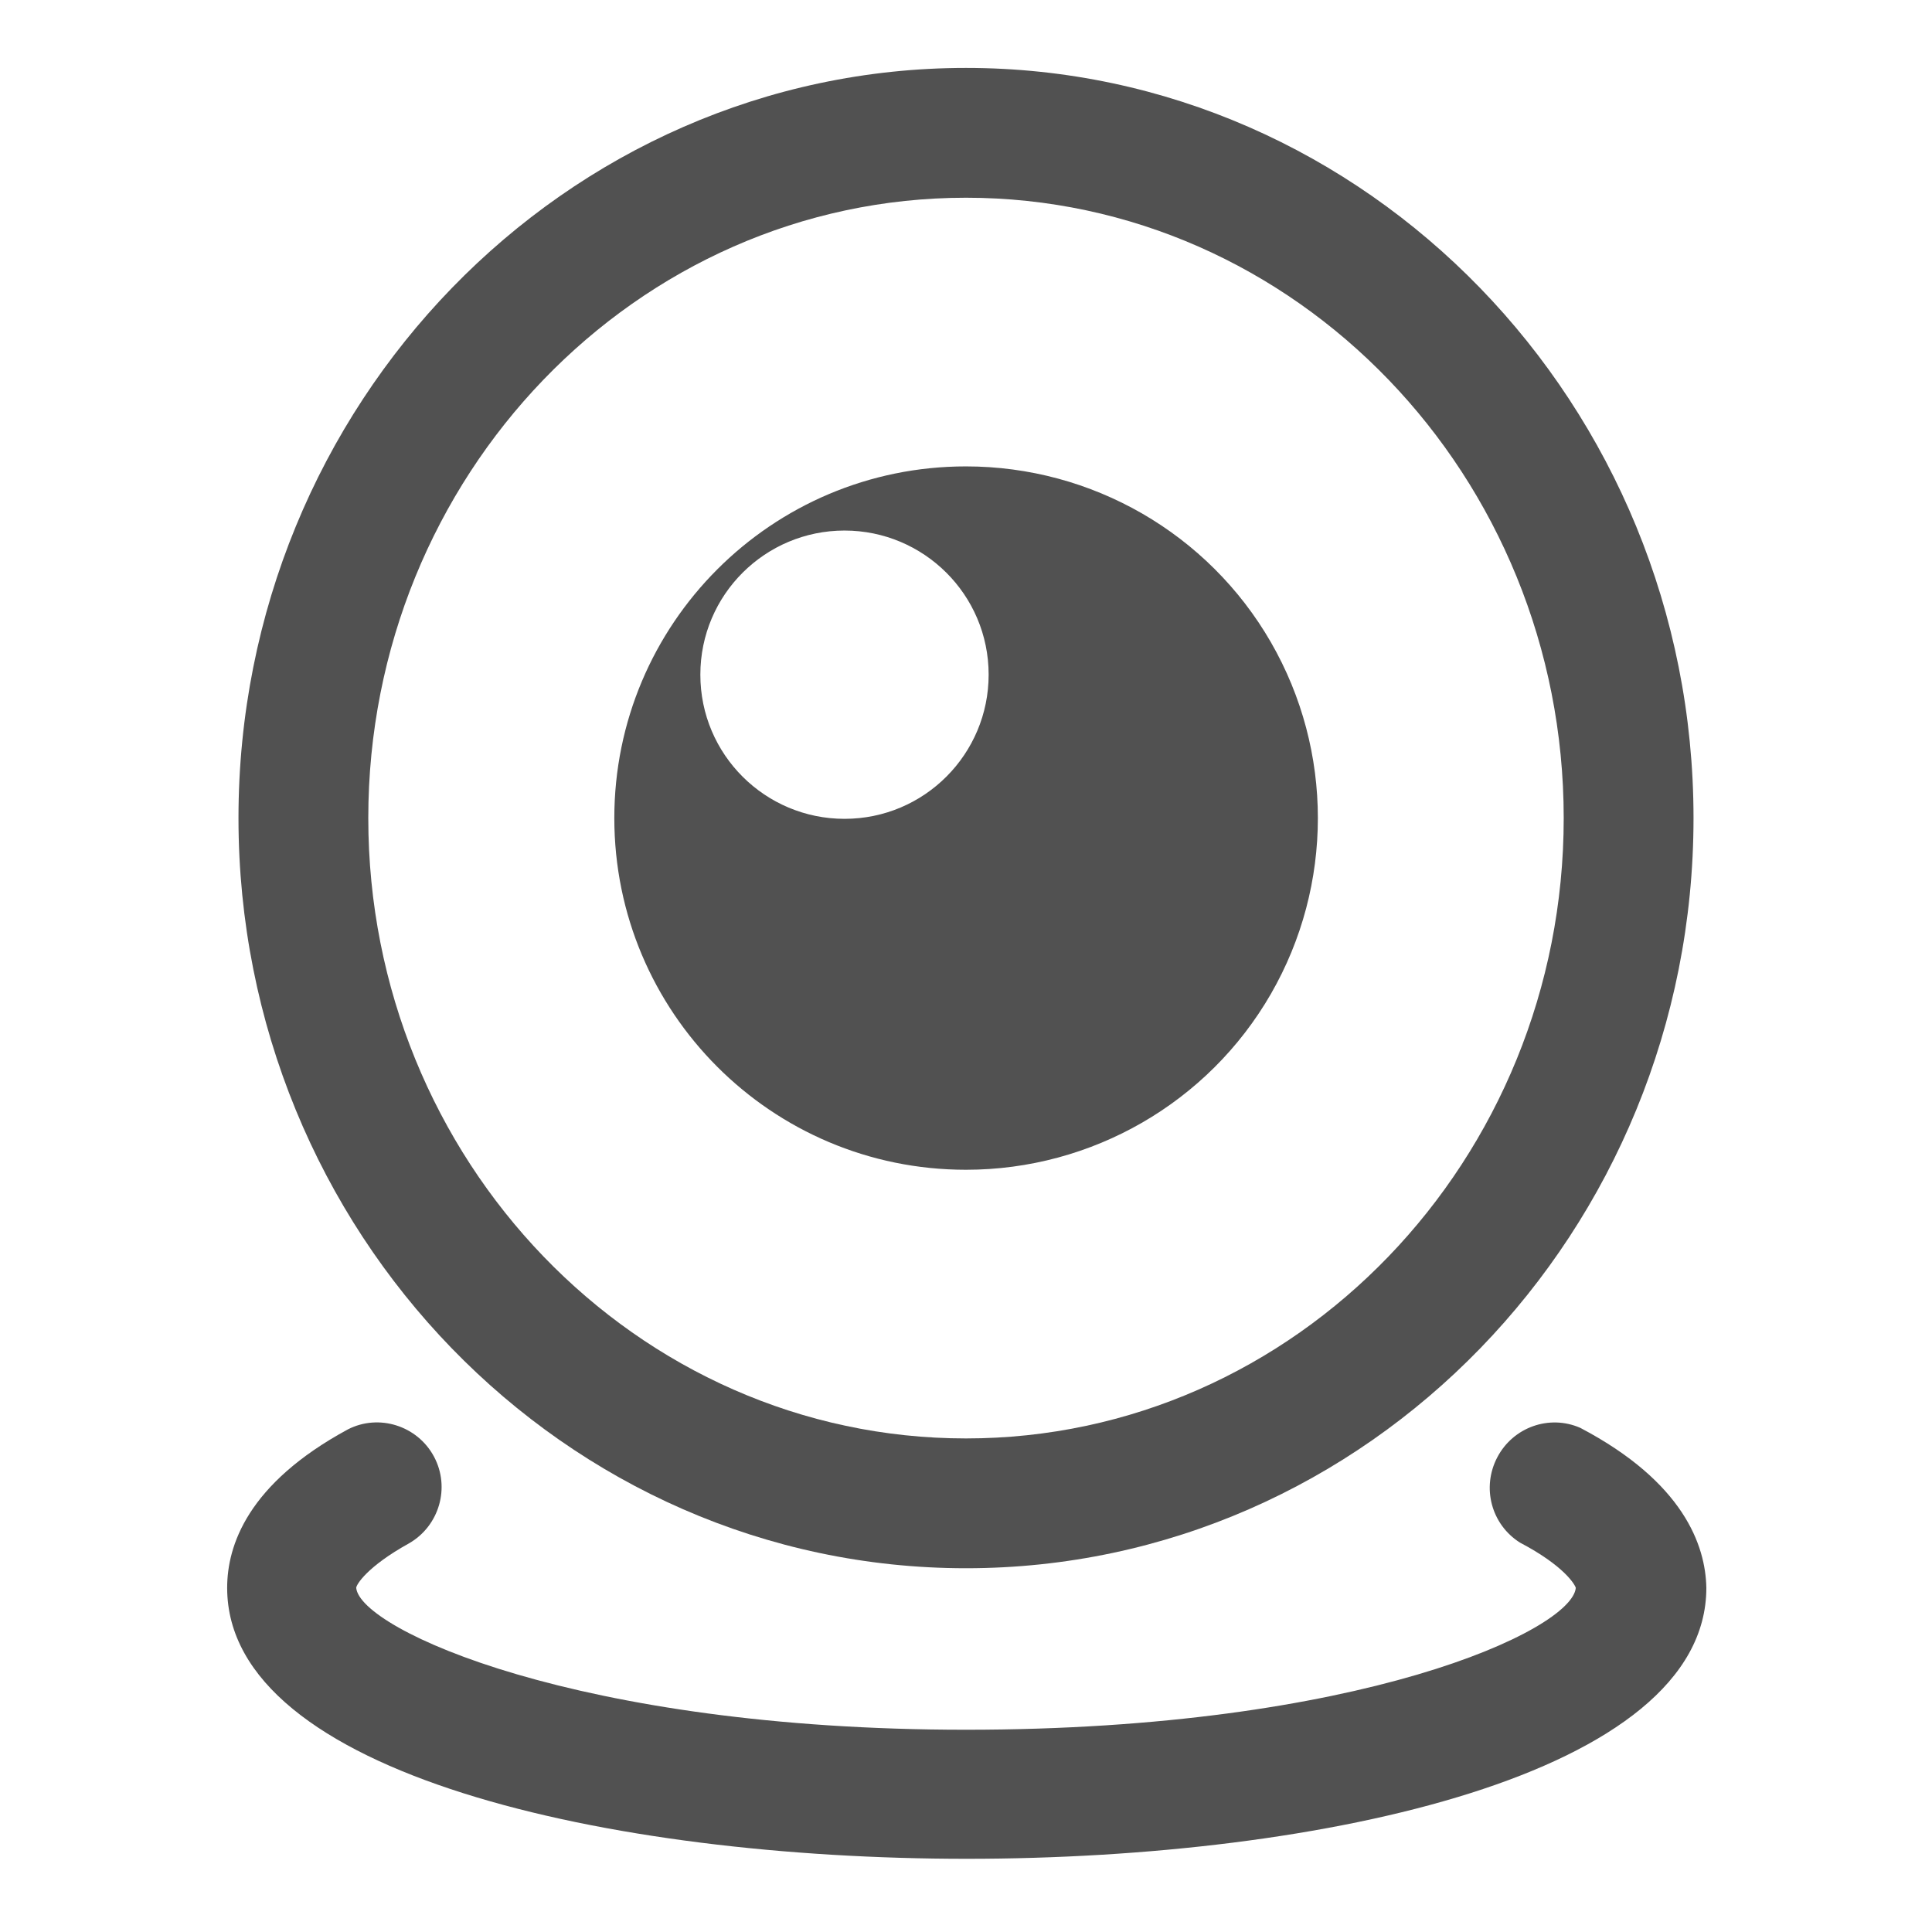 <?xml version="1.0" standalone="no"?><!DOCTYPE svg PUBLIC "-//W3C//DTD SVG 1.1//EN" "http://www.w3.org/Graphics/SVG/1.1/DTD/svg11.dtd"><svg t="1621948884168" class="icon" viewBox="0 0 1024 1024" version="1.1" xmlns="http://www.w3.org/2000/svg" p-id="3981" xmlns:xlink="http://www.w3.org/1999/xlink" width="200" height="200"><defs><style type="text/css"></style></defs><path d="M512 831.2c212.8 0 385.6-178.4 385.6-397.6C897.6 214.4 724.4 36 512 36c-212.4 0-385.6 178.4-385.6 397.6 0 219.2 172.8 397.6 385.6 397.6z m0-726.4c174.8 0 316.8 147.6 316.8 328.8 0 181.2-142 328.8-316.8 328.8s-316.8-147.6-316.8-328.8c0-181.2 142-328.8 316.8-328.8z m0 0" fill="#515151" p-id="3982"></path><path d="M837.6 756.8c-16.4-7.2-35.6-0.4-44 15.6-8.4 16-3.2 35.6 12 45.2 23.6 12.4 29.2 22.4 29.6 24-2 22.4-114.4 75.2-323.2 75.2-205.6 0-321.2-53.2-323.2-75.2 0-1.6 5.6-11.2 28-23.6 16-9.2 22-29.6 13.2-46s-29.2-22.8-45.6-14.4c-53.2 28.8-64 61.6-64 84 0 98.8 203.2 143.6 392 143.6s392-44.8 392-143.6c-0.4-22.4-12-56-66.8-84.8zM512 620c66.8 0 128.4-35.6 161.6-93.2 33.2-57.6 33.2-128.8 0-186.4-33.2-57.6-94.8-93.2-161.6-93.2-103.2 0-186.4 83.6-186.4 186.4 0 102.8 83.2 186.4 186.4 186.4z m-64.4-338.8c42 0 76.4 34 76.4 76.4 0 42-34 76.4-76.4 76.4-42 0-76.4-34-76.4-76.4 0-42.4 34.4-76.4 76.4-76.4z m0 0" fill="#515151" p-id="3983"></path></svg>